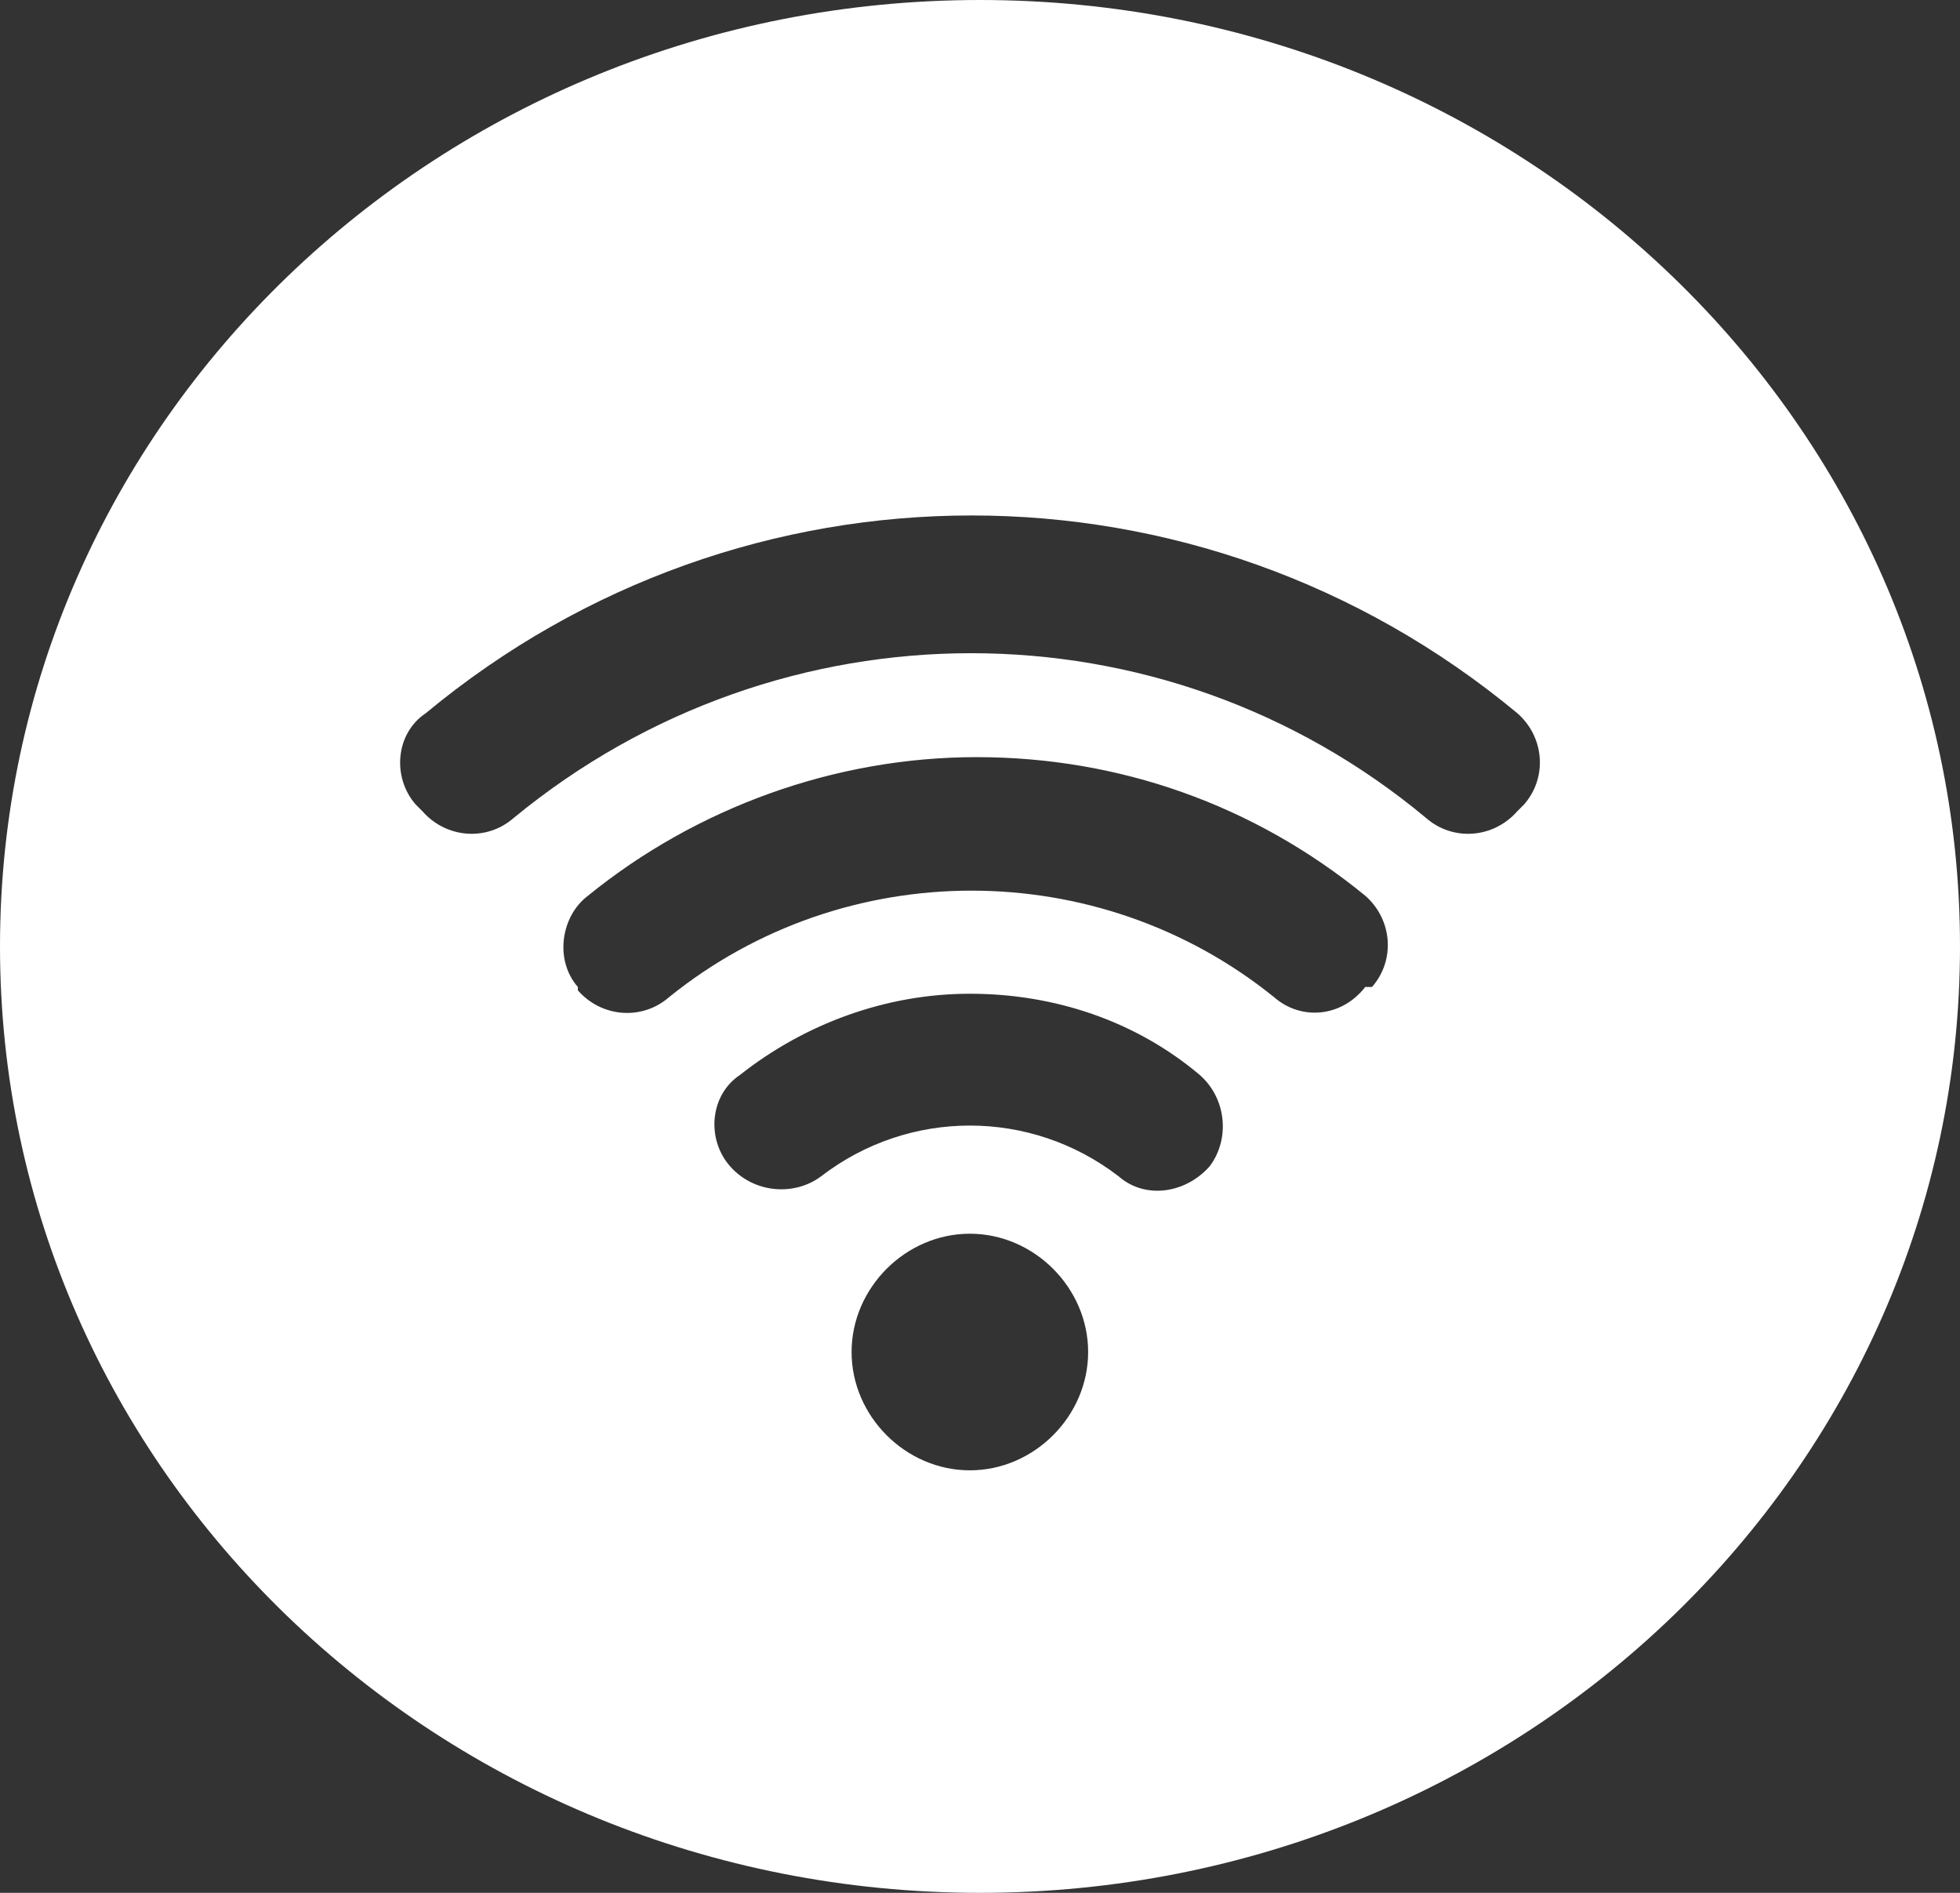 <?xml version="1.0" encoding="UTF-8"?>
<svg id="_レイヤー_1" data-name="レイヤー 1" xmlns="http://www.w3.org/2000/svg" version="1.1" viewBox="0 0 58 56">
  <rect x="0" y="0" width="58" height="56" fill="#333333" stroke="none"/>
  <defs>
    <style>
      .cls-1 {
        fill: none;
      }

      .cls-1, .cls-2 {
        stroke-width: 0px;
      }

      .cls-2 {
        fill: #fff;
      }
    </style>
  </defs>
  <rect class="cls-1" x="11.9" y="15.2" width="33.7" height="28.3"/>
  <path class="cls-2" d="M29,0C13,0,0,12.5,0,28s13,28,29,28,29-12.5,29-28S45,0,29,0ZM28.7,43.5c-1.9,0-3.5-1.6-3.5-3.5s1.6-3.5,3.5-3.5h0c1.9,0,3.5,1.6,3.5,3.5,0,1.9-1.6,3.5-3.5,3.5ZM35.8,34.5c-.7.8-1.9,1-2.7.3-2.6-2-6.2-2-8.8,0-.8.6-2,.5-2.7-.3-.7-.8-.6-2.1.3-2.7,1.9-1.5,4.3-2.4,6.8-2.4,2.5,0,4.9.8,6.8,2.4.8.7.9,1.9.3,2.7ZM40.4,29.2h0c-.7.9-1.9,1-2.7.3-5.2-4.2-12.7-4.2-17.9,0-.8.7-2,.6-2.7-.2h0c0-.1,0-.1,0-.1-.7-.8-.5-2.1.3-2.7,3.2-2.6,7.3-4.1,11.5-4.1h0c4.2,0,8.2,1.4,11.5,4.1,0,0,0,0,0,0,.8.7.9,1.9.2,2.7ZM45.1,23.8l-.2.2c-.7.8-1.9.9-2.7.2-7.8-6.5-19.1-6.5-27,0-.8.7-2,.6-2.7-.2l-.2-.2s0,0,0,0c-.7-.8-.6-2.1.3-2.7,9.4-7.8,22.9-7.8,32.3,0h0s0,0,0,0c.8.7.9,1.9.2,2.7Z"/>
</svg>